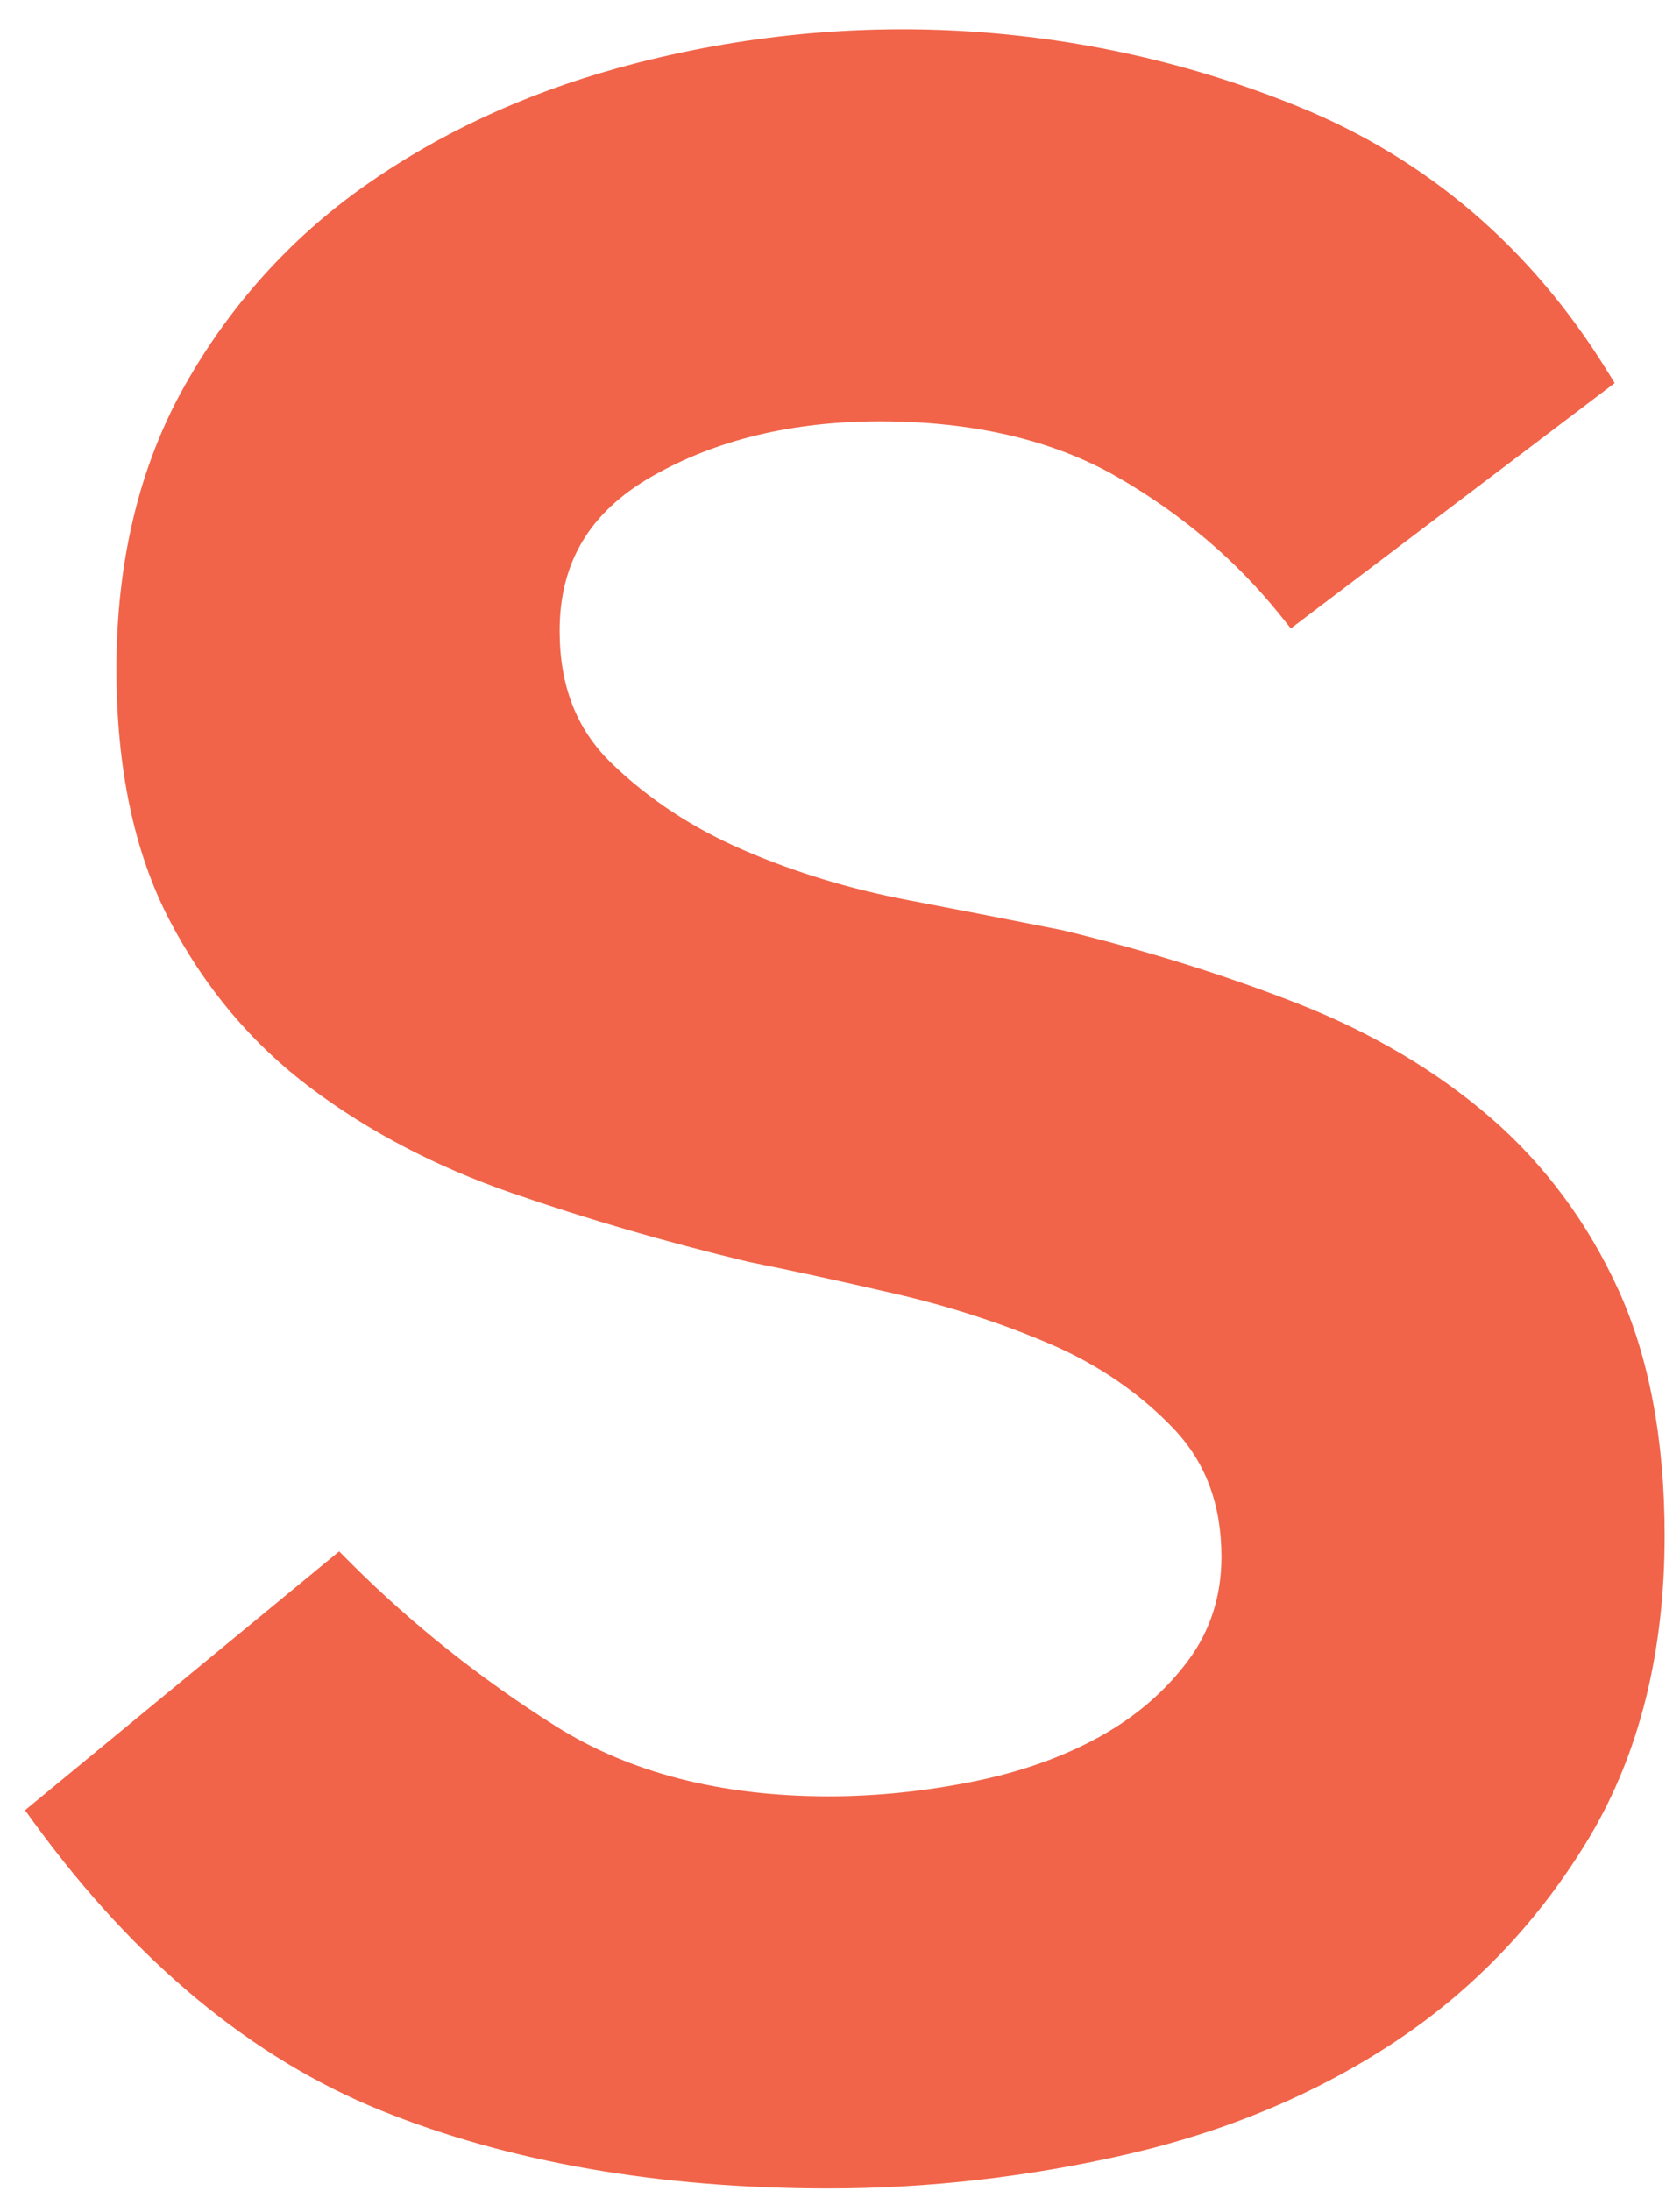 <svg width="56" height="73" viewBox="0 0 56 73" fill="none" xmlns="http://www.w3.org/2000/svg">
<path d="M53.944 42.97C52.92 40.729 51.486 38.798 49.677 37.232C47.877 35.679 45.717 34.402 43.258 33.437C40.82 32.483 38.188 31.661 35.411 30.992C33.988 30.707 32.28 30.375 30.286 29.994C28.345 29.626 26.494 29.064 24.786 28.324C23.102 27.597 21.628 26.63 20.402 25.448C19.225 24.317 18.654 22.867 18.654 21.016C18.654 18.746 19.655 17.067 21.714 15.884C23.845 14.66 26.407 14.039 29.329 14.039C32.438 14.039 35.095 14.66 37.228 15.884C39.383 17.123 41.22 18.681 42.687 20.513L43.028 20.939L53.824 12.763L53.555 12.33C51.035 8.263 47.597 5.317 43.336 3.575C36.214 0.661 28.217 0.156 20.575 2.273C17.448 3.138 14.615 4.458 12.153 6.194C9.678 7.942 7.66 10.182 6.157 12.849C4.647 15.526 3.881 18.705 3.881 22.297C3.881 25.597 4.476 28.411 5.651 30.661C6.823 32.909 8.409 34.791 10.363 36.254C12.295 37.706 14.548 38.881 17.057 39.749C19.541 40.61 22.19 41.381 24.954 42.044C26.38 42.33 28.024 42.687 29.843 43.108C31.648 43.525 33.387 44.088 35.01 44.783C36.588 45.46 37.963 46.398 39.093 47.572C40.185 48.709 40.715 50.117 40.715 51.878C40.715 53.169 40.346 54.326 39.616 55.313C38.862 56.334 37.869 57.191 36.667 57.859C35.439 58.54 34.011 59.046 32.418 59.363C30.807 59.687 29.194 59.851 27.622 59.851C24.047 59.851 20.989 59.066 18.534 57.519C16.019 55.937 13.707 54.097 11.663 52.05L11.305 51.691L0.834 60.314L1.144 60.741C4.508 65.355 8.394 68.576 12.693 70.316C16.96 72.042 21.982 72.917 27.622 72.917C30.963 72.917 34.331 72.529 37.633 71.764C40.955 70.994 43.959 69.724 46.564 67.987C49.179 66.242 51.342 63.957 52.992 61.195C54.648 58.415 55.488 55.041 55.488 51.166C55.488 47.974 54.969 45.217 53.944 42.97Z" fill="#F16449"/>
</svg>
